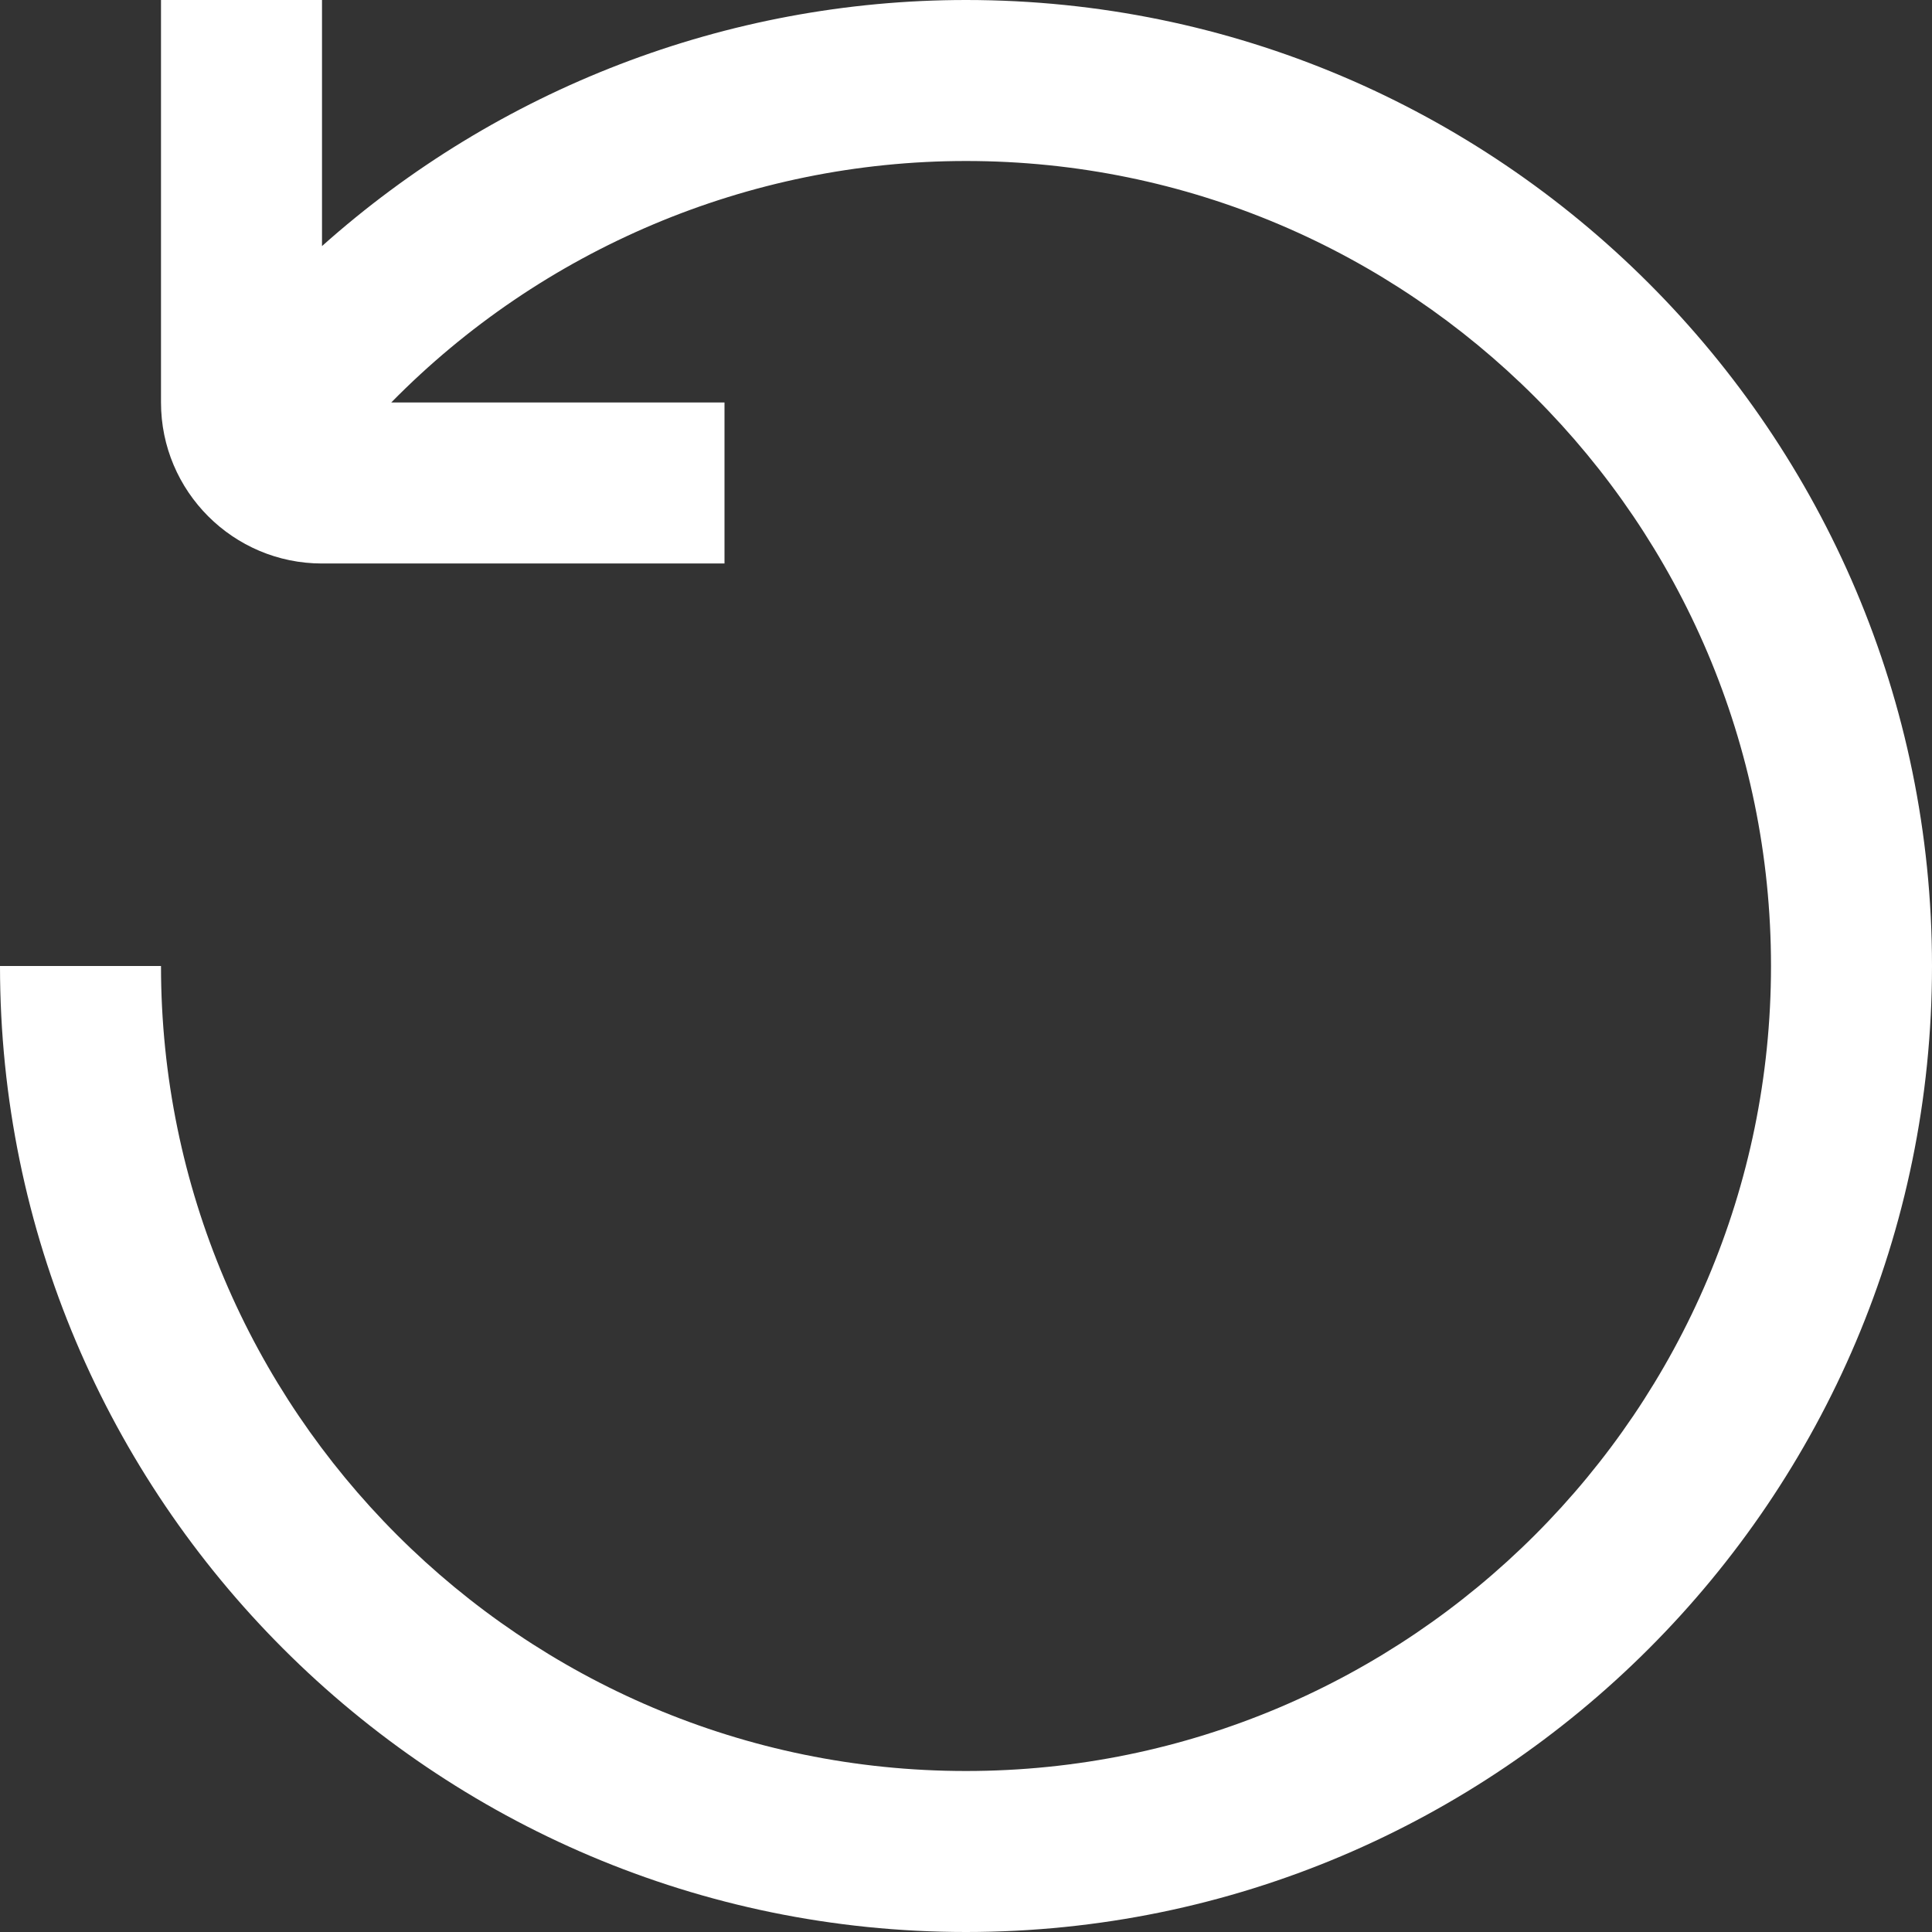 <?xml version="1.0" encoding="UTF-8"?>
<svg xmlns="http://www.w3.org/2000/svg" id="Layer_1" data-name="Layer 1" viewBox="0 0 24 24" width="512" height="512"><rect x="0" y="0" width="24" height="24" fill="#333333" stroke="none"/><path fill="#ffffff" d="M12,0c-2.978,0-5.821,1.111-8,3.057V0H2V5c0,1.103,.897,2,2,2h5v-2H4.86c1.867-1.901,4.437-3,7.14-3,5.514,0,10,4.486,10,10s-4.486,10-10,10S2,17.514,2,12H0c0,6.617,5.383,12,12,12s12-5.383,12-12S18.617,0,12,0Z"/></svg>
